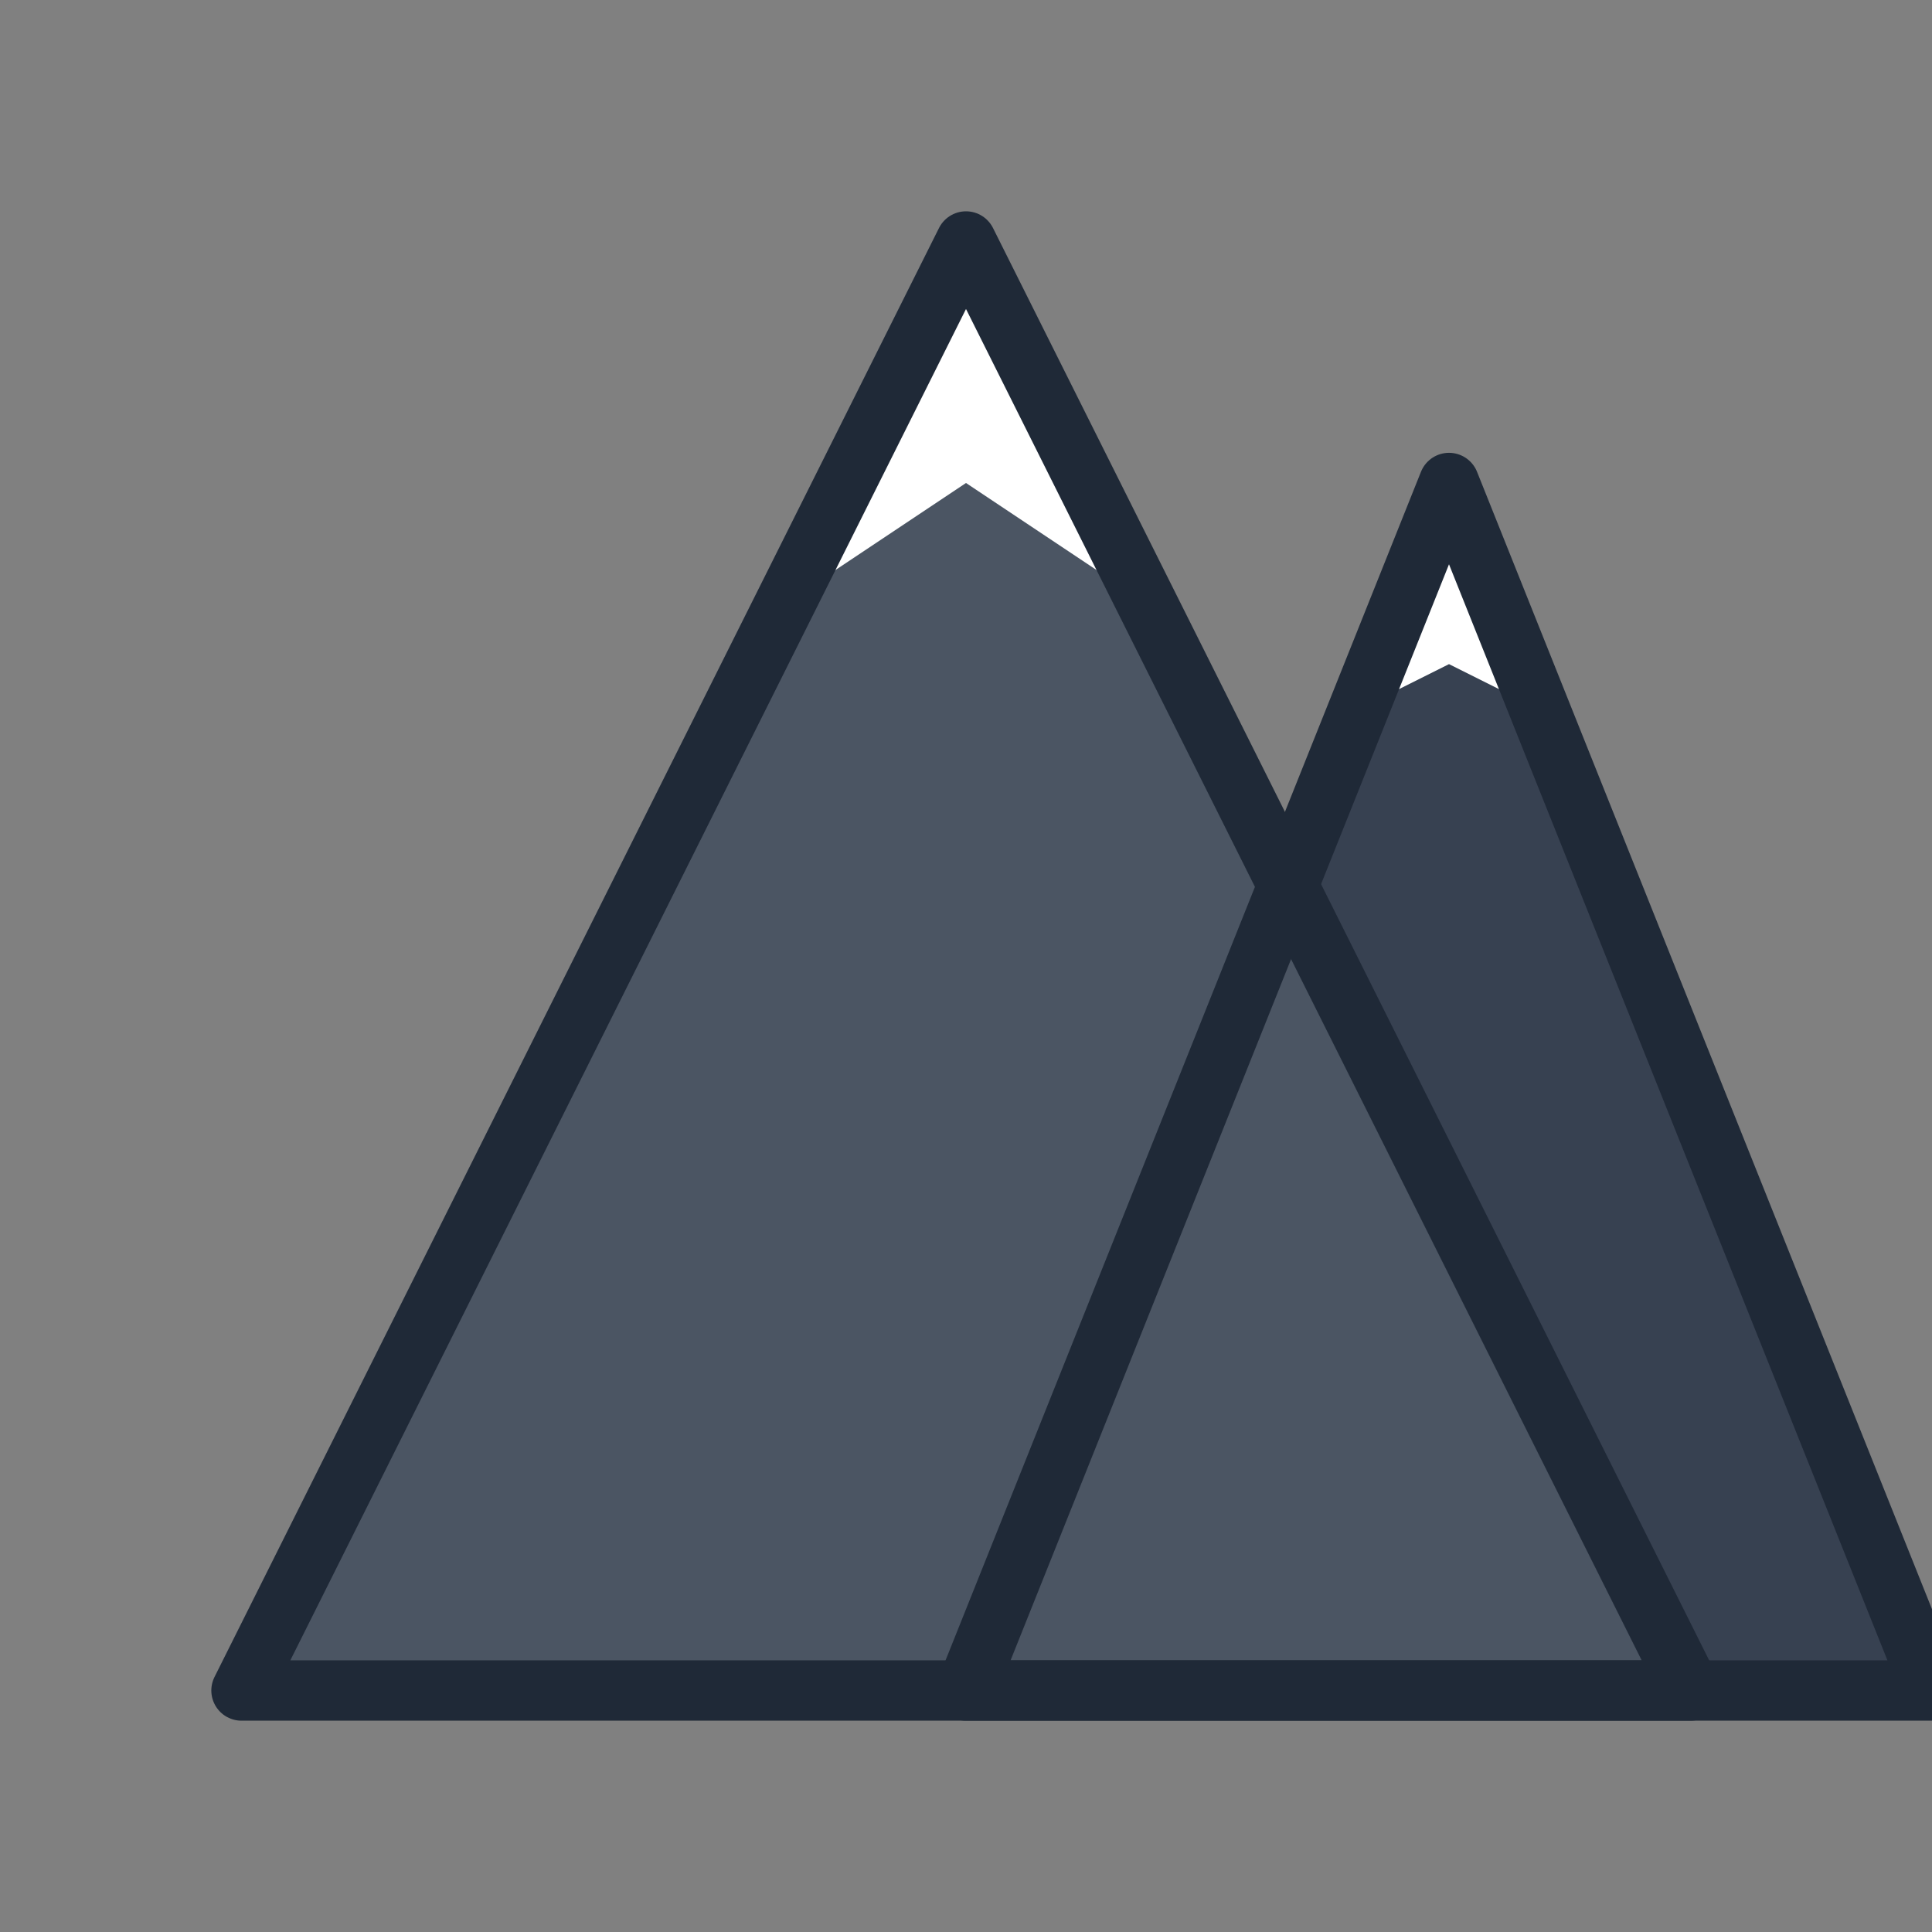 <?xml version="1.0" encoding="UTF-8"?>
<svg width="32" height="32" viewBox="0 0 32 32" fill="none" xmlns="http://www.w3.org/2000/svg">
  <rect x="0" y="0" width="32" height="32" fill="#808080" stroke="none"/>
  <!-- Background mountain -->
  <path d="M24 8L32 28H16L24 8Z" fill="#374151"/>
  
  <!-- Main mountain -->
  <path d="M16 4L28 28H4L16 4Z" fill="#4B5563"/>
  
  <!-- Snow caps -->
  <path d="M16 4L13 10L16 8L19 10L16 4Z" fill="#FFFFFF"/>
  <path d="M24 8L22 12L24 11L26 12L24 8Z" fill="#FFFFFF"/>
  
  <!-- Mountain outlines -->
  <path d="M16 4L4 28H28L16 4Z" stroke="#1F2937" stroke-width="1" stroke-linejoin="round"/>
  <path d="M24 8L16 28H32L24 8Z" stroke="#1F2937" stroke-width="1" stroke-linejoin="round"/>
</svg> 
